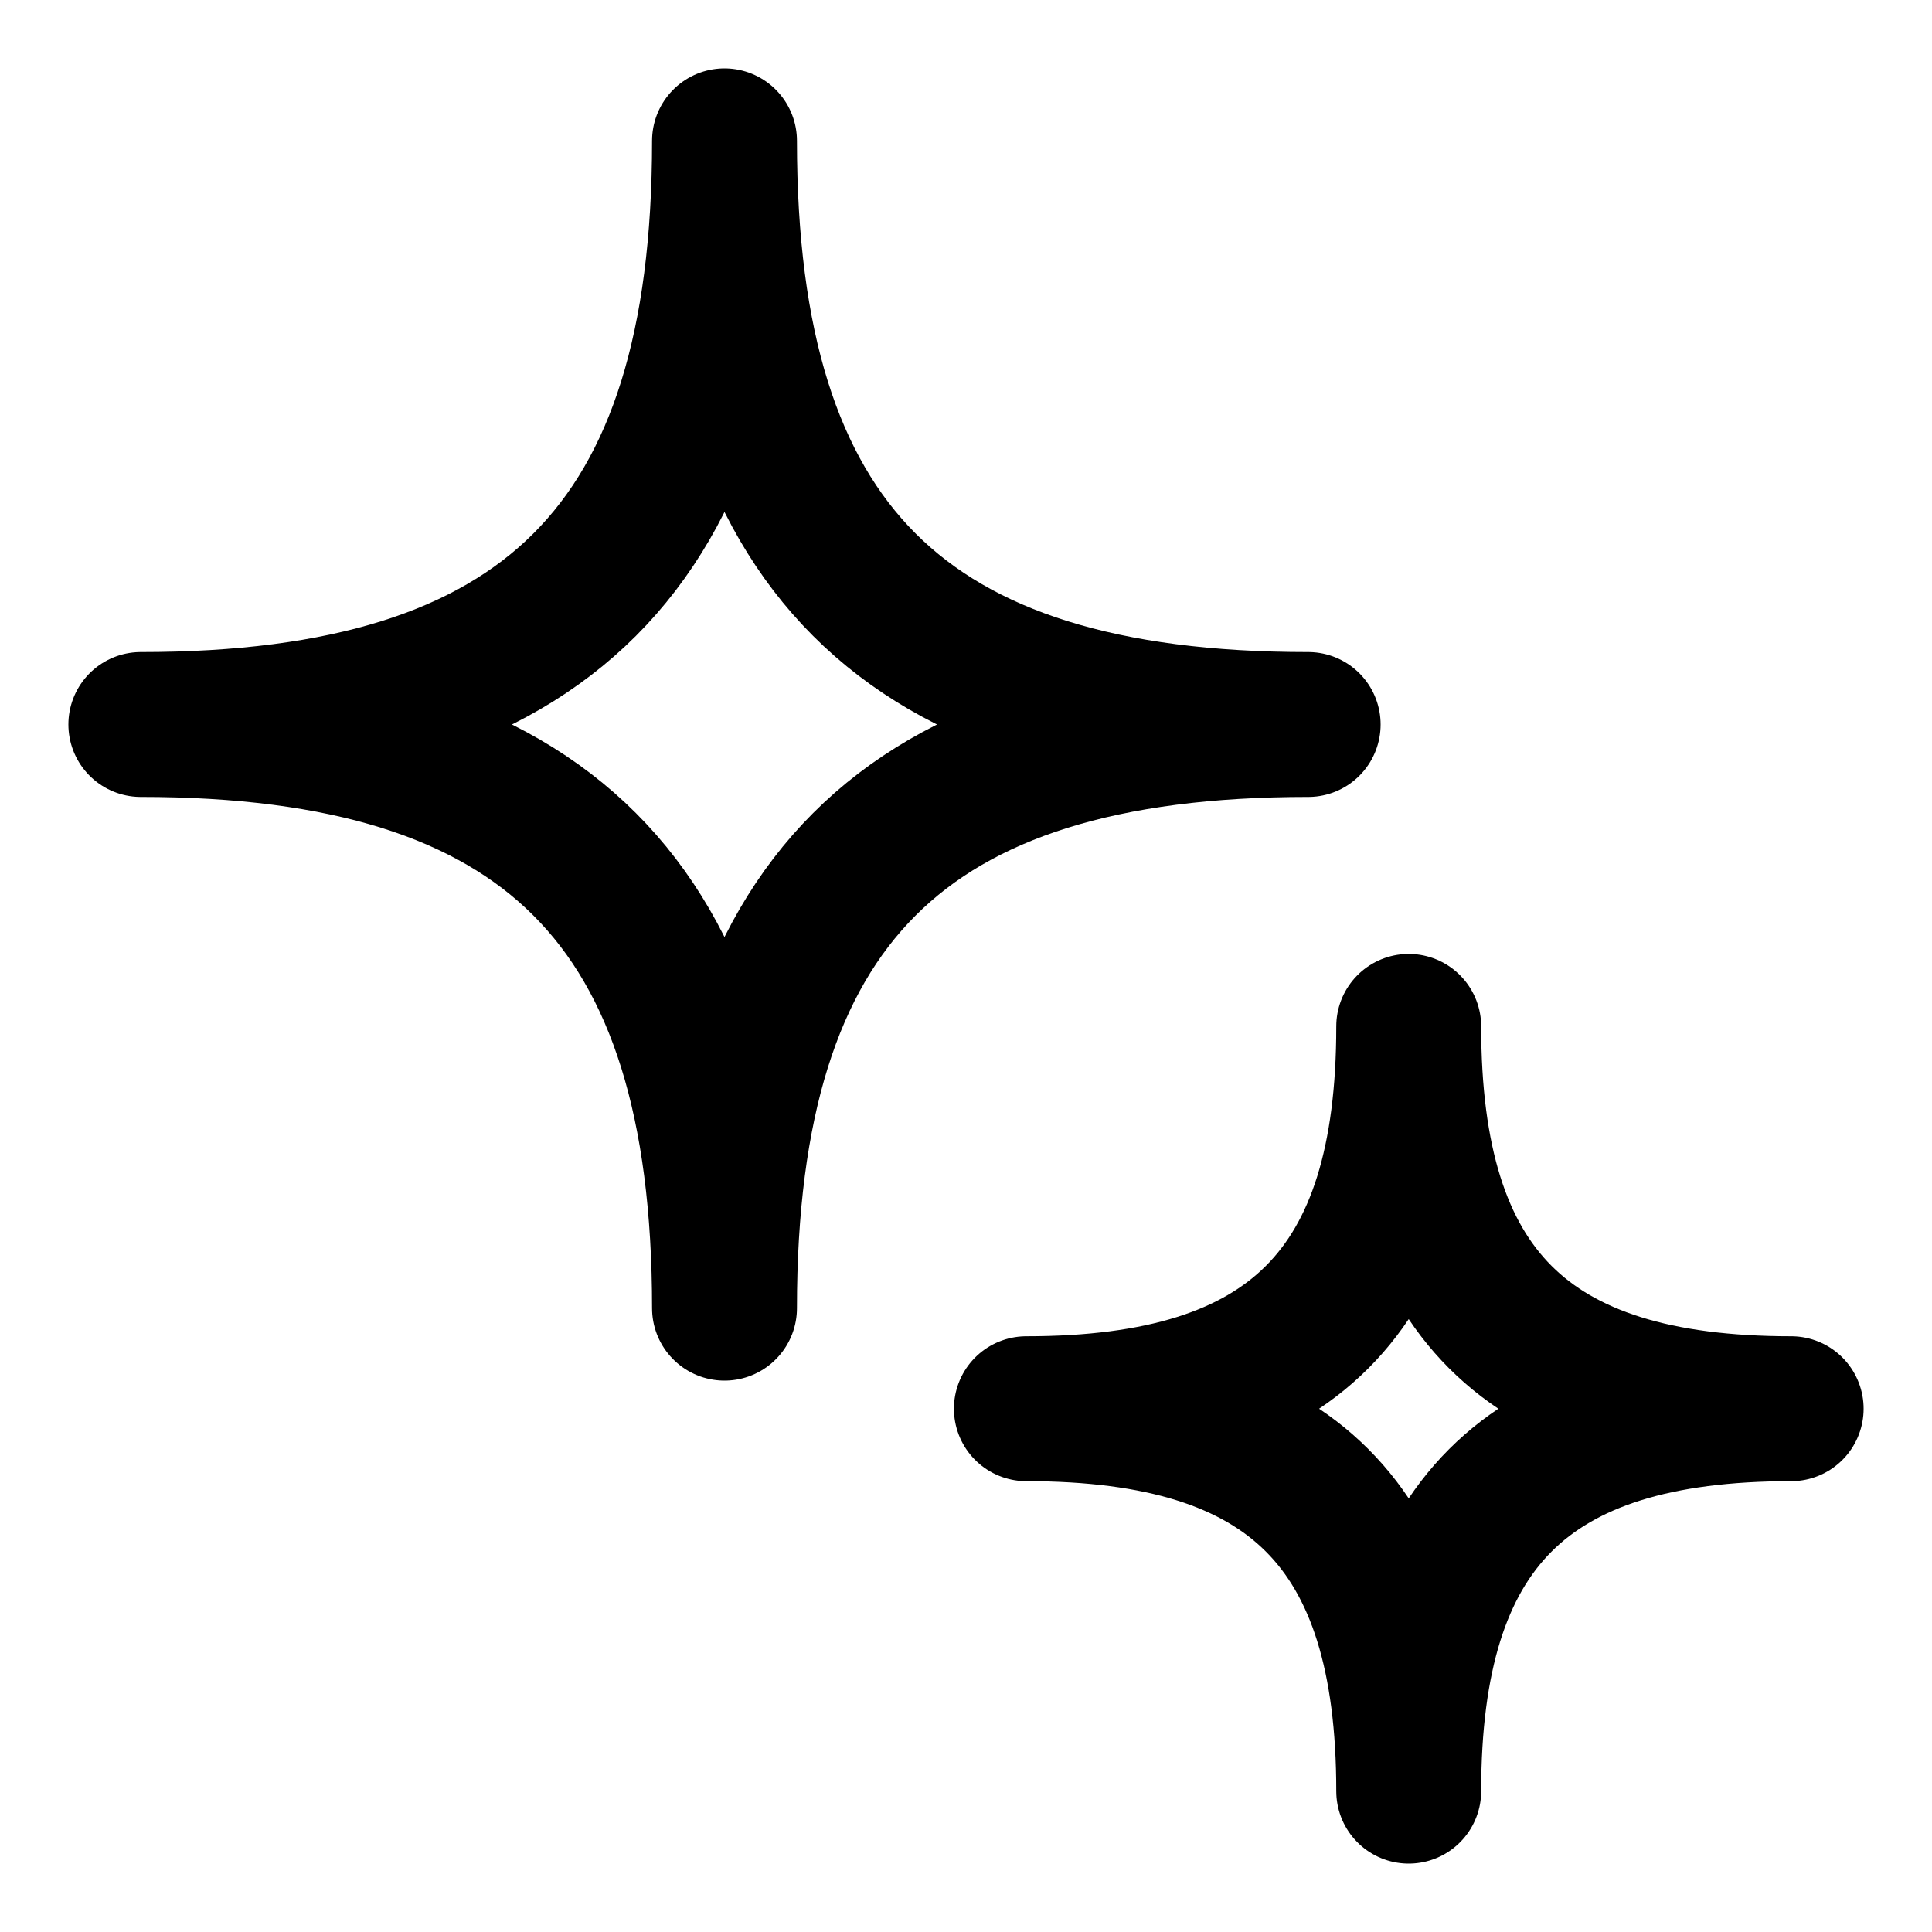 <svg xmlns:xlink="http://www.w3.org/1999/xlink" xmlns="http://www.w3.org/2000/svg" fill="none" viewBox="0 0 20 20" width="20" height="20"><g stroke="#000000" stroke-linejoin="round" stroke-width="1.5px" clip-path="url(#sparkles_svg__a)" clip-rule="evenodd" fill="none"><path d="M1.458 7.5C5.654 7.5 7.5 5.654 7.5 1.458 7.5 5.654 9.346 7.5 13.542 7.5 9.346 7.5 7.5 9.346 7.5 13.542 7.5 9.346 5.654 7.5 1.458 7.5ZM10.625 14.583c2.749 0 3.958-1.21 3.958-3.958 0 2.749 1.21 3.958 3.959 3.958-2.75 0-3.959 1.21-3.959 3.959 0-2.75-1.21-3.959-3.958-3.959Z" stroke="#000000" fill="none" stroke-width="1.5px"></path></g><defs><clipPath id="sparkles_svg__a"><path fill="#fff" d="M0 0h20v20H0z"></path></clipPath></defs></svg>